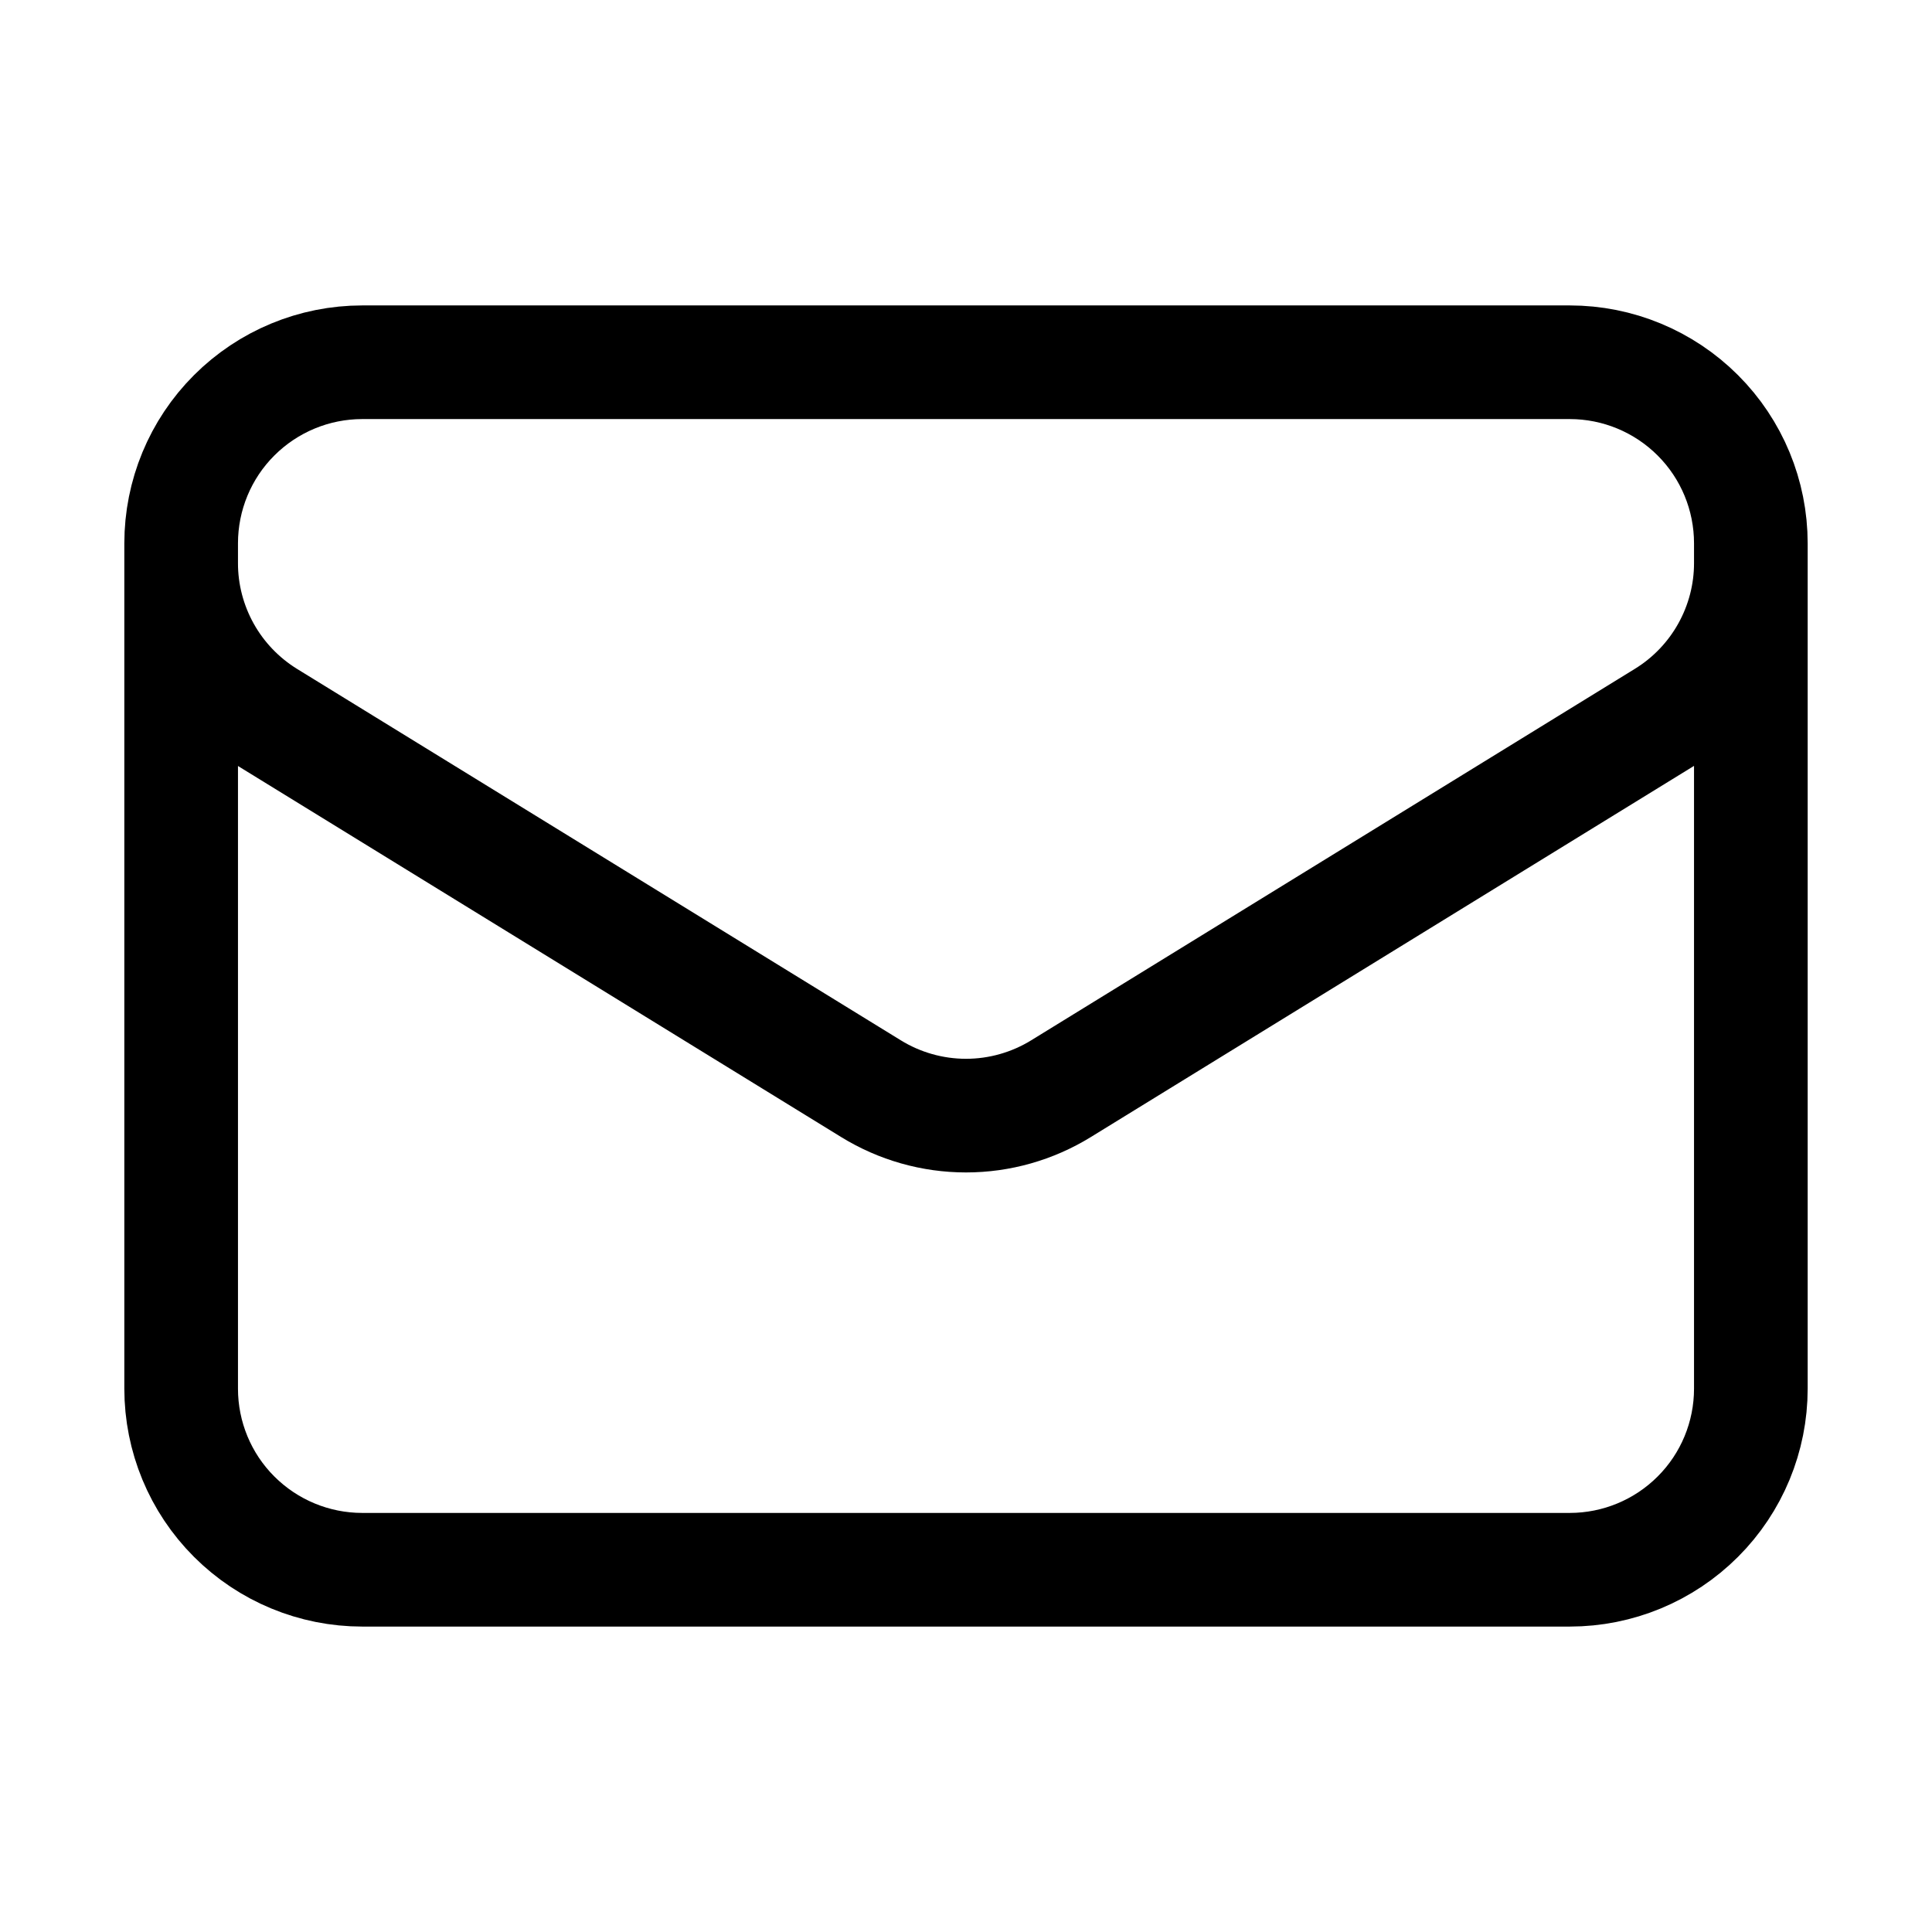 <svg width="34" height="34" viewBox="0 0 34 34" fill="none" xmlns="http://www.w3.org/2000/svg">
<path d="M30.812 9.562V24.438C30.812 25.283 30.477 26.094 29.879 26.691C29.281 27.289 28.47 27.625 27.625 27.625H6.375C5.53 27.625 4.719 27.289 4.121 26.691C3.523 26.094 3.188 25.283 3.188 24.438V9.562M30.812 9.562C30.812 8.717 30.477 7.906 29.879 7.309C29.281 6.711 28.47 6.375 27.625 6.375H6.375C5.53 6.375 4.719 6.711 4.121 7.309C3.523 7.906 3.188 8.717 3.188 9.562M30.812 9.562V9.907C30.813 10.451 30.673 10.986 30.408 11.461C30.143 11.936 29.76 12.336 29.297 12.621L18.672 19.159C18.169 19.469 17.59 19.633 17 19.633C16.41 19.633 15.831 19.469 15.328 19.159L4.703 12.623C4.24 12.337 3.857 11.938 3.592 11.463C3.327 10.988 3.187 10.452 3.188 9.908V9.562" stroke="black" stroke-width="2" stroke-linecap="round" stroke-linejoin="round"/>
</svg>
